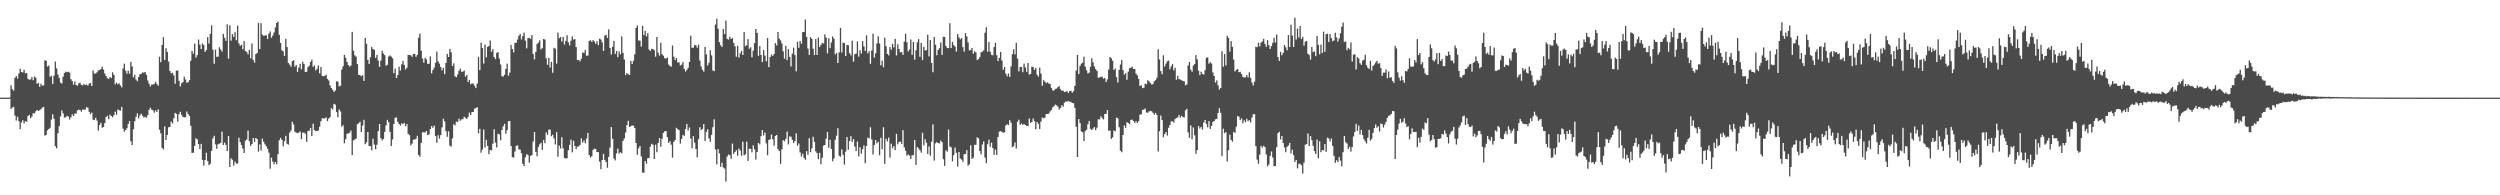 <?xml version="1.0" encoding="UTF-8"?>
<svg xmlns="http://www.w3.org/2000/svg" width="1920" height="150">
  <path d="M0 75.000h1v1.000H0zM1 75.000h1v1.000H1zM2 75.000h1v1.000H2zM3 75.000h1v1.000H3zM4 75.000h1v1.000H4zM5 75.000h1v1.000H5zM6 75.000h1v1.000H6zM7 74.757h1v1.000H7zM8 65.509h1v18.232H8zM9 68.516h1v14.063H9zM10 69.648h1v12.446H10zM11 59.743h1v29.028H11zM12 58.344h1v34.181H12zM13 60.301h1v29.395H13zM14 56.410h1v36.691H14zM15 52.835h1v46.357H15zM16 55.272h1v38.766H16zM17 55.634h1v36.657H17zM18 53.580h1v41.222H18zM19 56.347h1v36.717H19zM20 56.072h1v37.494H20zM21 60.537h1v28.624H21zM22 61.246h1v26.959H22zM23 61.018h1v29.742H23zM24 59.232h1v30.315H24zM25 61.599h1v25.264H25zM26 58.764h1v28.376H26zM27 59.701h1v25.790H27zM28 64.327h1v20.125H28zM29 63.806h1v21.445H29zM30 66.649h1v17.992H30zM31 64.330h1v19.493H31zM32 65.731h1v16.918H32zM33 65.583h1v16.485H33zM34 46.274h1v57.922H34zM35 46.666h1v56.966H35zM36 51.108h1v48.976H36zM37 50.353h1v48.718H37zM38 58.915h1v39.202H38zM39 58.126h1v33.708H39zM40 64.576h1v23.179H40zM41 58.188h1v32.978H41zM42 47.239h1v65.031H42zM43 52.515h1v61.420H43zM44 57.192h1v45.151H44zM45 59.824h1v37.048H45zM46 63.475h1v25.861H46zM47 64.142h1v20.636H47zM48 58.895h1v28.170H48zM49 56.017h1v34.251H49zM50 55.057h1v34.995H50zM51 55.432h1v33.561H51zM52 55.144h1v34.335H52zM53 55.778h1v35.946H53zM54 60.824h1v29.296H54zM55 62.377h1v25.428H55zM56 65.031h1v24.078H56zM57 62.556h1v24.766H57zM58 65.297h1v21.881H58zM59 65.896h1v18.918H59zM60 64.064h1v20.086H60zM61 63.498h1v21.108H61zM62 65.291h1v20.489H62zM63 65.601h1v18.568H63zM64 64.478h1v19.706H64zM65 65.310h1v18.795H65zM66 64.929h1v17.335H66zM67 65.792h1v16.949H67zM68 64.238h1v21.695H68zM69 63.652h1v24.059H69zM70 66.032h1v20.467H70zM71 54.064h1v37.866H71zM72 56.420h1v35.863H72zM73 56.504h1v33.947H73zM74 55.505h1v37.059H74zM75 54.080h1v46.144H75zM76 53.845h1v42.160H76zM77 52.996h1v41.281H77zM78 51.215h1v46.841H78zM79 53.417h1v44.076H79zM80 56.439h1v38.094H80zM81 58.362h1v31.525H81zM82 59.997h1v28.868H82zM83 60.714h1v30.884H83zM84 59.146h1v28.868H84zM85 59.906h1v29.163H85zM86 55.544h1v34.504H86zM87 57.481h1v31.016H87zM88 64.780h1v20.987H88zM89 63.473h1v24.569H89zM90 64.721h1v19.350H90zM91 63.974h1v20.701H91zM92 65.561h1v19.425H92zM93 67.084h1v15.045H93zM94 52.579h1v46.196H94zM95 48.916h1v52.166H95zM96 54.250h1v45.613H96zM97 56.592h1v41.908H97zM98 54.268h1v40.962H98zM99 56.581h1v36.468H99zM100 47.449h1v61.063H100zM101 50.973h1v60.416H101zM102 59.384h1v39.922H102zM103 57.388h1v35.737H103zM104 61.097h1v28.618H104zM105 62.344h1v24.770H105zM106 59.106h1v31.893H106zM107 57.056h1v31.516H107zM108 56.679h1v30.688H108zM109 55.618h1v33.328H109zM110 55.881h1v34.393H110zM111 55.315h1v34.343H111zM112 57.488h1v32.941H112zM113 61.795h1v26.591H113zM114 64.275h1v20.124H114zM115 66.427h1v16.311H115zM116 64.921h1v19.324H116zM117 64.898h1v19.855H117zM118 64.407h1v22.108H118zM119 62.770h1v22.015H119zM120 64.541h1v21.426H120zM121 65.840h1v18.121H121zM122 43.579h1v56.068H122zM123 47.790h1v54.620H123zM124 34.509h1v79.050H124zM125 28.535h1v86.243H125zM126 46.058h1v50.994H126zM127 37.064h1v70.513H127zM128 39.903h1v63.750H128zM129 47.239h1v50.513H129zM130 54.508h1v42.981H130zM131 56.348h1v37.033H131zM132 55.851h1v38.955H132zM133 57.862h1v33.034H133zM134 64.287h1v22.396H134zM135 54.227h1v33.298H135zM136 54.147h1v39.272H136zM137 62.110h1v25.592H137zM138 66.397h1v19.410H138zM139 63.928h1v24.351H139zM140 63.101h1v26.737H140zM141 58.938h1v31.253H141zM142 61.093h1v28.827H142zM143 63.516h1v22.137H143zM144 63.119h1v24.472H144zM145 61.526h1v27.530H145zM146 46.709h1v49.911H146zM147 39.080h1v78.384H147zM148 41.264h1v76.033H148zM149 33.495h1v78.572H149zM150 44.259h1v61.942H150zM151 42.331h1v64.715H151zM152 30.357h1v80.291H152zM153 34.183h1v80.246H153zM154 37.672h1v72.797H154zM155 33.372h1v89.428H155zM156 34.635h1v92.539H156zM157 39.830h1v83.103H157zM158 38.397h1v78.915H158zM159 28.502h1v95.209H159zM160 33.410h1v93.481H160zM161 26.059h1v99.665H161zM162 19.477h1v96.389H162zM163 38.094h1v68.203H163zM164 48.946h1v55.368H164zM165 38.166h1v72.718H165zM166 43.696h1v70.562H166zM167 43.449h1v67.381H167zM168 36.254h1v74.074H168zM169 37.970h1v71.773H169zM170 39.646h1v61.454H170zM171 26.034h1v85.324H171zM172 29.037h1v80.554H172zM173 31.345h1v79.899H173zM174 18.612h1v97.460H174zM175 45.113h1v59.406H175zM176 19.391h1v108.873H176zM177 31.195h1v90.384H177zM178 26.175h1v96.519H178zM179 28.316h1v98.879H179zM180 24.691h1v99.414H180zM181 30.912h1v94.659H181zM182 19.721h1v105.915H182zM183 33.318h1v72.395H183zM184 35.127h1v74.015H184zM185 34.356h1v77.016H185zM186 37.819h1v76.263H186zM187 31.533h1v85.979H187zM188 39.244h1v68.859H188zM189 39.997h1v67.077H189zM190 41.758h1v58.539H190zM191 38.335h1v70.176H191zM192 44.761h1v67.240H192zM193 33.386h1v77.268H193zM194 46.095h1v59.869H194zM195 48.097h1v60.844H195zM196 41.556h1v64.356H196zM197 40.649h1v66.153H197zM198 17.696h1v98.738H198zM199 37.706h1v73.205H199zM200 17.830h1v97.706H200zM201 26.603h1v79.827H201zM202 27.568h1v81.265H202zM203 27.227h1v83.559H203zM204 27.101h1v85.164H204zM205 29.917h1v84.303H205zM206 25.760h1v91.492H206zM207 24.151h1v105.415H207zM208 28.936h1v92.134H208zM209 27.273h1v96.860H209zM210 24.945h1v101.220H210zM211 21.018h1v103.387H211zM212 17.681h1v108.518H212zM213 16.584h1v101.837H213zM214 26.706h1v81.008H214zM215 32.914h1v72.954H215zM216 38.608h1v68.808H216zM217 39.448h1v72.881H217zM218 42.886h1v65.605H218zM219 29.800h1v74.550H219zM220 36.198h1v74.246H220zM221 48.388h1v62.663H221zM222 49.689h1v52.138H222zM223 51.230h1v49.027H223zM224 46.973h1v46.522H224zM225 46.289h1v49.241H225zM226 51.184h1v50.054H226zM227 49.846h1v52.070H227zM228 55.192h1v46.986H228zM229 51.911h1v49.926H229zM230 49.001h1v51.950H230zM231 53.214h1v53.615H231zM232 47.458h1v54.408H232zM233 49.150h1v52.680H233zM234 55.321h1v47.365H234zM235 55.119h1v53.800H235zM236 51.563h1v49.109H236zM237 50.498h1v49.864H237zM238 47.533h1v50.713H238zM239 45.769h1v58.756H239zM240 51.329h1v43.628H240zM241 50.205h1v49.686H241zM242 54.048h1v46.592H242zM243 52.821h1v47.837H243zM244 50.287h1v49.906H244zM245 56.310h1v40.977H245zM246 51.487h1v41.623H246zM247 58.293h1v32.584H247zM248 58.602h1v32.283H248zM249 58.196h1v32.789H249zM250 57.423h1v32.741H250zM251 60.560h1v32.484H251zM252 61.795h1v29.280H252zM253 65.576h1v24.432H253zM254 67.629h1v15.392H254zM255 68.925h1v15.073H255zM256 70.591h1v9.117H256zM257 69.531h1v10.879H257zM258 62.448h1v23.679H258zM259 62.695h1v27.377H259zM260 66.366h1v17.643H260zM261 65.831h1v19.781H261zM262 53.463h1v43.837H262zM263 50.905h1v45.245H263zM264 42.183h1v67.845H264zM265 44.338h1v62.535H265zM266 47.626h1v55.197H266zM267 49.996h1v52.467H267zM268 51.078h1v50.868H268zM269 50.313h1v49.988H269zM270 24.493h1v94.700H270zM271 38.854h1v68.920H271zM272 42.499h1v64.669H272zM273 43.524h1v62.905H273zM274 49.259h1v46.108H274zM275 57.462h1v37.198H275zM276 57.714h1v35.788H276zM277 58.500h1v42.931H277zM278 57.678h1v38.761H278zM279 62.133h1v29.853H279zM280 29.113h1v81.665H280zM281 33.601h1v75.677H281zM282 45.963h1v55.422H282zM283 49.145h1v63.072H283zM284 43.984h1v68.205H284zM285 36.031h1v79.447H285zM286 37.638h1v68.928H286zM287 38.294h1v72.776H287zM288 44.555h1v70.111H288zM289 42.116h1v69.053H289zM290 46.531h1v54.204H290zM291 51.356h1v43.883H291zM292 46.528h1v59.606H292zM293 38.998h1v68.904H293zM294 41.045h1v65.662H294zM295 42.357h1v58.920H295zM296 50.358h1v45.892H296zM297 49.697h1v42.351H297zM298 43.424h1v50.373H298zM299 42.527h1v58.680H299zM300 43.402h1v68.733H300zM301 44.733h1v62.392H301zM302 56.221h1v38.991H302zM303 52.678h1v37.731H303zM304 59.930h1v30.303H304zM305 57.658h1v35.932H305zM306 51.223h1v44.021H306zM307 54.180h1v42.307H307zM308 49.422h1v45.262H308zM309 46.757h1v48.597H309zM310 49.798h1v44.572H310zM311 53.302h1v43.615H311zM312 51.962h1v43.343H312zM313 42.130h1v60.680H313zM314 42.257h1v61.546H314zM315 42.566h1v69.021H315zM316 43.582h1v66.679H316zM317 41.389h1v65.861H317zM318 41.367h1v65.790H318zM319 43.591h1v63.009H319zM320 42.147h1v62.157H320zM321 28.933h1v90.068H321zM322 25.731h1v94.625H322zM323 38.918h1v70.835H323zM324 44.951h1v56.625H324zM325 48.160h1v53.419H325zM326 44.480h1v57.321H326zM327 45.588h1v55.010H327zM328 49.022h1v54.778H328zM329 49.002h1v54.243H329zM330 43.379h1v55.747H330zM331 56.306h1v40.552H331zM332 53.704h1v44.456H332zM333 51.934h1v44.519H333zM334 48.198h1v56.294H334zM335 39.655h1v69.942H335zM336 47.140h1v56.691H336zM337 48.862h1v57.623H337zM338 51.462h1v52.306H338zM339 54.008h1v43.852H339zM340 52.126h1v39.093H340zM341 56.937h1v36.269H341zM342 48.390h1v52.295H342zM343 41.374h1v63.703H343zM344 43.769h1v57.081H344zM345 37.528h1v74.301H345zM346 40.075h1v72.514H346zM347 50.674h1v55.563H347zM348 48.656h1v46.789H348zM349 58.576h1v37.672H349zM350 59.288h1v34.097H350zM351 57.202h1v36.420H351zM352 54.328h1v36.735H352zM353 52.732h1v39.994H353zM354 55.113h1v36.572H354zM355 55.066h1v36.435H355zM356 54.215h1v35.422H356zM357 58.889h1v31.615H357zM358 57.590h1v33.854H358zM359 63.029h1v26.779H359zM360 61.471h1v24.989H360zM361 64.658h1v23.625H361zM362 64.064h1v22.027H362zM363 64.258h1v21.692H363zM364 65.870h1v17.466H364zM365 67.630h1v15.356H365zM366 64.204h1v18.158H366zM367 43.597h1v58.810H367zM368 53.876h1v45.039H368zM369 32.722h1v84.569H369zM370 36.897h1v77.922H370zM371 48.767h1v50.722H371zM372 34.201h1v79.110H372zM373 44.104h1v63.303H373zM374 36.093h1v75.968H374zM375 35.224h1v83.181H375zM376 31.059h1v84.116H376zM377 39.717h1v75.793H377zM378 37.712h1v72.621H378zM379 43.792h1v55.483H379zM380 45.433h1v64.077H380zM381 40.628h1v72.614H381zM382 40.041h1v62.689H382zM383 44.931h1v58.364H383zM384 49.497h1v58.273H384zM385 58.500h1v41.338H385zM386 58.751h1v38.199H386zM387 57.446h1v37.669H387zM388 52.911h1v49.776H388zM389 48.901h1v51.158H389zM390 58.101h1v34.997H390zM391 55.771h1v37.173H391zM392 34.521h1v77.617H392zM393 37.654h1v82.997H393zM394 40.244h1v80.787H394zM395 32.919h1v83.480H395zM396 32.876h1v79.112H396zM397 30.300h1v81.368H397zM398 27.488h1v87.226H398zM399 26.179h1v88.779H399zM400 30.252h1v87.420H400zM401 27.733h1v98.059H401zM402 24.971h1v102.621H402zM403 31.189h1v89.609H403zM404 37.132h1v81.253H404zM405 29.278h1v89.863H405zM406 29.007h1v95.887H406zM407 29.888h1v89.818H407zM408 26.958h1v92.225H408zM409 41.401h1v67.284H409zM410 45.563h1v55.817H410zM411 39.847h1v76.778H411zM412 33.769h1v86.234H412zM413 32.724h1v80.198H413zM414 30.930h1v79.942H414zM415 38.008h1v71.610H415zM416 36.982h1v78.077H416zM417 29.888h1v77.580H417zM418 30.380h1v79.610H418zM419 44.805h1v56.891H419zM420 49.764h1v53.810H420zM421 44.429h1v55.191H421zM422 51.836h1v47.625H422zM423 47.501h1v57.156H423zM424 55.836h1v47.591H424zM425 36.654h1v69.641H425zM426 37.363h1v73.598H426zM427 48.823h1v52.678H427zM428 25.042h1v95.378H428zM429 29.365h1v82.527H429zM430 28.472h1v85.660H430zM431 31.911h1v73.479H431zM432 28.330h1v85.597H432zM433 34.214h1v87.103H433zM434 31.435h1v90.247H434zM435 27.011h1v94.534H435zM436 32.511h1v82.916H436zM437 34.888h1v76.373H437zM438 31.289h1v75.909H438zM439 27.959h1v89.030H439zM440 30.374h1v77.749H440zM441 30.074h1v82.032H441zM442 36.182h1v78.276H442zM443 46.156h1v66.436H443zM444 46.124h1v66.361H444zM445 47.175h1v64.078H445zM446 45.060h1v61.236H446zM447 40.314h1v69.277H447zM448 40.756h1v67.148H448zM449 38.374h1v71.673H449zM450 42.839h1v63.631H450zM451 42.621h1v59.428H451zM452 31.506h1v87.528H452zM453 30.853h1v90.081H453zM454 32.186h1v87.894H454zM455 30.831h1v84.247H455zM456 31.862h1v82.258H456zM457 33.640h1v80.790H457zM458 31.656h1v85.073H458zM459 34.678h1v82.179H459zM460 29.679h1v94.411H460zM461 30.316h1v99.599H461zM462 32.515h1v90.359H462zM463 39.132h1v79.004H463zM464 27.337h1v95.510H464zM465 26.732h1v97.755H465zM466 29.149h1v99.696H466zM467 22.557h1v97.922H467zM468 36.863h1v76.498H468zM469 41.843h1v55.758H469zM470 35.911h1v70.687H470zM471 31.375h1v90.361H471zM472 41.422h1v81.759H472zM473 39.138h1v78.738H473zM474 43.885h1v70.240H474zM475 39.477h1v78.551H475zM476 41.729h1v75.202H476zM477 27.974h1v89.830H477zM478 40.527h1v67.636H478zM479 45.723h1v60.604H479zM480 57.724h1v44.050H480zM481 56.102h1v40.028H481zM482 57.034h1v35.718H482zM483 57.550h1v40.010H483zM484 46.790h1v50.100H484zM485 49.215h1v47.137H485zM486 46.694h1v49.861H486zM487 41.702h1v56.556H487zM488 21.461h1v88.385H488zM489 19.555h1v99.335H489zM490 31.073h1v82.911H490zM491 31.166h1v80.977H491zM492 35.836h1v84.270H492zM493 19.805h1v112.768H493zM494 26.932h1v105.730H494zM495 23.667h1v99.961H495zM496 27.886h1v97.800H496zM497 25.480h1v96.072H497zM498 38.035h1v83.276H498zM499 39.144h1v73.501H499zM500 37.456h1v72.927H500zM501 37.693h1v73.513H501zM502 38.620h1v83.552H502zM503 43.506h1v67.590H503zM504 28.427h1v88.522H504zM505 40.482h1v69.413H505zM506 42.684h1v63.388H506zM507 32.831h1v79.880H507zM508 41.661h1v64.868H508zM509 42.753h1v59.296H509zM510 44.659h1v56.188H510zM511 45.046h1v55.578H511zM512 44.063h1v61.237H512zM513 49.505h1v60.291H513zM514 50.644h1v57.814H514zM515 51.199h1v59.930H515zM516 34.935h1v86.094H516zM517 43.587h1v65.382H517zM518 46.154h1v61.372H518zM519 44.599h1v53.563H519zM520 47.865h1v51.308H520zM521 47.926h1v52.020H521zM522 50.301h1v60.002H522zM523 49.682h1v57.039H523zM524 47.672h1v55.834H524zM525 52.818h1v51.658H525zM526 54.953h1v44.155H526zM527 53.695h1v41.466H527zM528 52.083h1v48.098H528zM529 47.503h1v50.415H529zM530 27.389h1v79.016H530zM531 36.655h1v77.212H531zM532 36.618h1v67.994H532zM533 34.448h1v75.184H533zM534 34.888h1v79.550H534zM535 36.597h1v84.221H535zM536 34.254h1v72.661H536zM537 46.480h1v51.197H537zM538 51.095h1v48.902H538zM539 53.573h1v45.420H539zM540 55.003h1v40.286H540zM541 36.094h1v72.207H541zM542 41.851h1v59.429H542zM543 50.269h1v49.023H543zM544 48.174h1v58.143H544zM545 38.552h1v70.349H545zM546 42.484h1v61.091H546zM547 54.140h1v43.527H547zM548 54.628h1v37.022H548zM549 18.862h1v95.935H549zM550 14.344h1v111.879H550zM551 22.021h1v92.485H551zM552 32.412h1v85.374H552zM553 34.692h1v93.387H553zM554 36.048h1v88.994H554zM555 22.220h1v106.368H555zM556 26.124h1v103.328H556zM557 15.832h1v123.603H557zM558 29.832h1v90.360H558zM559 30.374h1v88.185H559zM560 28.234h1v91.032H560zM561 29.884h1v92.099H561zM562 29.295h1v81.008H562zM563 32.930h1v85.265H563zM564 35.521h1v81.232H564zM565 43.570h1v71.728H565zM566 35.106h1v84.564H566zM567 44.200h1v69.893H567zM568 40.975h1v74.631H568zM569 39.059h1v80.504H569zM570 42.242h1v66.573H570zM571 24.572h1v94.700H571zM572 35.469h1v83.047H572zM573 34.699h1v74.172H573zM574 30.037h1v93.558H574zM575 37.450h1v76.699H575zM576 36.275h1v78.093H576zM577 43.995h1v72.985H577zM578 38.915h1v72.680H578zM579 33.142h1v81.476H579zM580 22.256h1v100.287H580zM581 25.262h1v91.471H581zM582 42.857h1v66.908H582zM583 35.354h1v75.544H583zM584 42.193h1v62.393H584zM585 47.725h1v52.096H585zM586 38.447h1v65.515H586zM587 42.689h1v59.047H587zM588 47.085h1v63.107H588zM589 29.260h1v89.953H589zM590 51.578h1v55.924H590zM591 43.817h1v63.096H591zM592 41.890h1v61.509H592zM593 43.021h1v63.945H593zM594 41.476h1v70.391H594zM595 33.112h1v71.296H595zM596 34.860h1v68.802H596zM597 24.518h1v90.051H597zM598 29.687h1v86.303H598zM599 31.047h1v94.810H599zM600 33.448h1v81.251H600zM601 39.428h1v68.250H601zM602 45.071h1v63.483H602zM603 35.226h1v71.426H603zM604 46.198h1v54.871H604zM605 37.713h1v73.186H605zM606 43.610h1v61.198H606zM607 51.050h1v53.929H607zM608 41.155h1v66.249H608zM609 36.550h1v73.321H609zM610 42.352h1v65.955H610zM611 54.793h1v47.631H611zM612 32.013h1v79.888H612zM613 36.724h1v73.474H613zM614 31.413h1v85.584H614zM615 33.543h1v86.651H615zM616 24.727h1v93.355H616zM617 24.543h1v96.641H617zM618 15.026h1v107.645H618zM619 28.373h1v87.707H619zM620 37.238h1v81.668H620zM621 42.146h1v63.977H621zM622 28.572h1v88.324H622zM623 29.817h1v84.077H623zM624 37.367h1v67.633H624zM625 42.299h1v66.704H625zM626 29.960h1v86.258H626zM627 42.235h1v75.380H627zM628 28.883h1v93.398H628zM629 36.097h1v81.246H629zM630 34.526h1v91.585H630zM631 32.936h1v88.182H631zM632 33.370h1v78.462H632zM633 26.386h1v85.034H633zM634 28.893h1v77.585H634zM635 40.942h1v60.404H635zM636 29.386h1v84.030H636zM637 36.968h1v70.386H637zM638 32.569h1v81.836H638zM639 28.002h1v95.839H639zM640 29.654h1v92.038H640zM641 41.792h1v65.547H641zM642 40.599h1v63.617H642zM643 48.361h1v50.088H643zM644 40.231h1v79.350H644zM645 21.423h1v98.951H645zM646 40.355h1v74.355H646zM647 32.721h1v86.178H647zM648 33.085h1v93.319H648zM649 43.022h1v73.410H649zM650 34.520h1v70.768H650zM651 34.712h1v80.284H651zM652 40.853h1v67.556H652zM653 42.506h1v62.095H653zM654 31.248h1v77.689H654zM655 47.418h1v59.435H655zM656 41.612h1v70.976H656zM657 41.224h1v74.833H657zM658 31.861h1v76.905H658zM659 43.516h1v76.580H659zM660 38.573h1v74.547H660zM661 41.120h1v76.896H661zM662 31.540h1v83.096H662zM663 35.639h1v76.028H663zM664 39.109h1v86.212H664zM665 27.128h1v84.939H665zM666 40.951h1v64.733H666zM667 39.333h1v67.001H667zM668 48.967h1v48.798H668zM669 38.785h1v68.250H669zM670 25.924h1v92.756H670zM671 44.211h1v67.197H671zM672 40.959h1v66.606H672zM673 33.306h1v76.790H673zM674 27.900h1v80.929H674zM675 33.426h1v85.831H675zM676 50.185h1v55.636H676zM677 46.594h1v67.967H677zM678 51.619h1v46.130H678zM679 28.919h1v96.928H679zM680 35.551h1v71.054H680zM681 41.415h1v67.145H681zM682 42.563h1v63.108H682zM683 36.141h1v84.837H683zM684 38.153h1v72.123H684zM685 33.670h1v80.246H685zM686 36.422h1v75.775H686zM687 29.812h1v85.539H687zM688 42.560h1v60.268H688zM689 34.007h1v76.838H689zM690 37.639h1v71.352H690zM691 40.204h1v68.592H691zM692 40.049h1v70.458H692zM693 42.158h1v57.768H693zM694 31.947h1v81.270H694zM695 25.840h1v89.902H695zM696 32.389h1v87.128H696zM697 39.485h1v79.084H697zM698 37.973h1v81.504H698zM699 30.316h1v91.730H699zM700 42.083h1v77.090H700zM701 32.261h1v86.940H701zM702 45.779h1v61.745H702zM703 38.611h1v88.042H703zM704 32.476h1v80.479H704zM705 30.051h1v83.953H705zM706 43.579h1v71.806H706zM707 32.987h1v84.190H707zM708 46.152h1v55.840H708zM709 35.930h1v75.755H709zM710 38.736h1v68.154H710zM711 38.522h1v71.060H711zM712 26.613h1v91.704H712zM713 43.343h1v69.068H713zM714 30.653h1v88.885H714zM715 48.362h1v60.441H715zM716 55.522h1v40.042H716zM717 28.378h1v94.977H717zM718 34.360h1v75.736H718zM719 42.457h1v66.645H719zM720 38.343h1v71.542H720zM721 36.985h1v73.200H721zM722 32.584h1v75.420H722zM723 42.138h1v67.079H723zM724 28.316h1v93.951H724zM725 28.371h1v99.017H725zM726 35.317h1v80.128H726zM727 36.919h1v79.573H727zM728 36.949h1v62.564H728zM729 17.889h1v94.669H729zM730 36.907h1v76.269H730zM731 32.081h1v91.898H731zM732 34.538h1v84.598H732zM733 35.917h1v77.385H733zM734 39.616h1v77.845H734zM735 26.145h1v101.745H735zM736 28.720h1v88.026H736zM737 30.269h1v91.493H737zM738 29.221h1v93.334H738zM739 36.198h1v88.060H739zM740 39.623h1v78.819H740zM741 25.461h1v92.772H741zM742 27.957h1v87.329H742zM743 32.579h1v94.629H743zM744 38.730h1v87.519H744zM745 38.487h1v73.079H745zM746 36.841h1v85.272H746zM747 41.233h1v79.805H747zM748 39.365h1v71.868H748zM749 40.315h1v70.914H749zM750 46.190h1v59.292H750zM751 45.298h1v60.958H751zM752 43.847h1v72.175H752zM753 40.197h1v78.402H753zM754 39.614h1v71.387H754zM755 38.637h1v70.021H755zM756 25.134h1v95.889H756zM757 20.887h1v104.464H757zM758 39.797h1v70.981H758zM759 32.226h1v75.023H759zM760 39.730h1v73.004H760zM761 42.139h1v67.443H761zM762 42.430h1v71.279H762zM763 36.167h1v82.717H763zM764 32.872h1v82.000H764zM765 42.450h1v76.547H765zM766 46.897h1v58.332H766zM767 44.408h1v56.684H767zM768 39.875h1v60.833H768zM769 46.503h1v54.790H769zM770 53.578h1v48.436H770zM771 51.391h1v50.150H771zM772 56.565h1v39.765H772zM773 58.659h1v36.786H773zM774 56.458h1v39.547H774zM775 59.013h1v33.302H775zM776 50.973h1v43.222H776zM777 41.619h1v71.457H777zM778 37.795h1v74.492H778zM779 41.759h1v67.621H779zM780 32.925h1v81.140H780zM781 45.017h1v48.513H781zM782 54.821h1v37.105H782zM783 51.333h1v44.520H783zM784 51.532h1v43.314H784zM785 55.490h1v40.395H785zM786 48.852h1v46.360H786zM787 51.828h1v44.193H787zM788 55.163h1v41.463H788zM789 48.366h1v48.549H789zM790 57.280h1v33.743H790zM791 56.726h1v37.598H791zM792 51.140h1v42.492H792zM793 51.562h1v39.417H793zM794 53.638h1v39.430H794zM795 52.047h1v47.298H795zM796 57.345h1v36.411H796zM797 58.831h1v36.255H797zM798 51.988h1v47.146H798zM799 56.505h1v36.832H799zM800 65.825h1v24.430H800zM801 61.597h1v29.303H801zM802 62.715h1v27.583H802zM803 63.845h1v23.769H803zM804 63.232h1v24.248H804zM805 64.151h1v23.146H805zM806 64.568h1v21.015H806zM807 67.503h1v16.910H807zM808 69.441h1v13.007H808zM809 69.531h1v12.010H809zM810 68.235h1v12.107H810zM811 67.974h1v12.988H811zM812 66.901h1v14.977H812zM813 66.251h1v17.994H813zM814 68.502h1v14.454H814zM815 69.724h1v11.151H815zM816 69.519h1v12.333H816zM817 70.704h1v8.186H817zM818 70.616h1v7.284H818zM819 69.881h1v8.210H819zM820 71.396h1v6.118H820zM821 69.924h1v8.165H821zM822 69.723h1v8.503H822zM823 71.155h1v7.956H823zM824 70.056h1v9.237H824zM825 65.964h1v16.855H825zM826 54.163h1v43.145H826zM827 42.175h1v78.412H827zM828 56.951h1v34.468H828zM829 50.656h1v43.890H829zM830 48.916h1v51.998H830zM831 48.151h1v53.455H831zM832 43.530h1v64.800H832zM833 51.212h1v49.555H833zM834 53.935h1v45.765H834zM835 56.299h1v39.157H835zM836 55.775h1v37.172H836zM837 51.184h1v47.737H837zM838 44.698h1v55.201H838zM839 47.947h1v50.737H839zM840 51.057h1v46.551H840zM841 53.107h1v46.834H841zM842 54.501h1v43.525H842zM843 59.739h1v31.852H843zM844 59.448h1v32.238H844zM845 59.003h1v30.298H845zM846 58.905h1v31.880H846zM847 60.395h1v31.339H847zM848 59.830h1v27.722H848zM849 62.956h1v24.512H849zM850 60.907h1v23.650H850zM851 53.412h1v47.106H851zM852 43.772h1v56.415H852zM853 44.744h1v61.925H853zM854 46.612h1v58.925H854zM855 53.751h1v46.422H855zM856 52.521h1v48.364H856zM857 59.262h1v31.125H857zM858 63.366h1v27.531H858zM859 53.652h1v44.014H859zM860 49.588h1v66.108H860zM861 46.145h1v70.806H861zM862 53.856h1v49.840H862zM863 57.365h1v38.968H863zM864 56.100h1v42.036H864zM865 61.222h1v32.616H865zM866 55.020h1v39.377H866zM867 52.303h1v43.093H867zM868 52.033h1v40.144H868zM869 51.261h1v40.566H869zM870 52.999h1v39.921H870zM871 53.004h1v41.376H871zM872 56.550h1v36.554H872zM873 57.904h1v36.500H873zM874 60.650h1v32.468H874zM875 66.117h1v21.956H875zM876 65.416h1v22.353H876zM877 67.699h1v16.726H877zM878 67.455h1v16.637H878zM879 64.265h1v19.109H879zM880 64.651h1v21.733H880zM881 61.659h1v24.963H881zM882 62.465h1v23.089H882zM883 63.684h1v21.523H883zM884 64.942h1v20.584H884zM885 64.630h1v21.981H885zM886 62.437h1v25.632H886zM887 61.544h1v25.104H887zM888 59.673h1v28.667H888zM889 37.890h1v78.509H889zM890 45.659h1v55.219H890zM891 54.591h1v34.148H891zM892 57.049h1v35.147H892zM893 42.460h1v62.943H893zM894 51.123h1v51.859H894zM895 48.813h1v52.598H895zM896 47.057h1v57.047H896zM897 46.490h1v51.626H897zM898 53.210h1v42.845H898zM899 50.955h1v42.308H899zM900 49.183h1v43.965H900zM901 54.083h1v40.040H901zM902 52.103h1v39.407H902zM903 61.248h1v29.397H903zM904 58.287h1v31.860H904zM905 60.717h1v27.591H905zM906 61.073h1v29.170H906zM907 61.584h1v27.399H907zM908 62.271h1v27.651H908zM909 62.465h1v27.747H909zM910 65.558h1v19.197H910zM911 64.886h1v18.733H911zM912 50.278h1v51.385H912zM913 47.630h1v58.209H913zM914 53.510h1v42.860H914zM915 55.108h1v51.899H915zM916 50.398h1v47.477H916zM917 49.200h1v54.731H917zM918 42.316h1v75.823H918zM919 45.575h1v69.609H919zM920 54.287h1v42.465H920zM921 57.746h1v40.895H921zM922 55.112h1v42.385H922zM923 56.737h1v42.798H923zM924 57.233h1v36.914H924zM925 53.936h1v38.187H925zM926 44.436h1v50.749H926zM927 43.960h1v53.872H927zM928 48.910h1v44.131H928zM929 47.698h1v51.251H929zM930 48.805h1v47.932H930zM931 55.666h1v37.988H931zM932 58.371h1v34.639H932zM933 63.392h1v28.259H933zM934 61.737h1v29.593H934zM935 65.490h1v21.316H935zM936 68.741h1v14.325H936zM937 67.525h1v19.107H937zM938 39.394h1v80.563H938zM939 51.260h1v47.615H939zM940 41.504h1v60.792H940zM941 50.245h1v51.200H941zM942 27.385h1v96.651H942zM943 29.152h1v86.206H943zM944 39.631h1v63.769H944zM945 31.537h1v75.900H945zM946 35.926h1v72.870H946zM947 45.747h1v55.532H947zM948 54.869h1v47.190H948zM949 53.623h1v43.712H949zM950 52.970h1v36.151H950zM951 55.448h1v34.224H951zM952 55.137h1v37.104H952zM953 56.825h1v34.073H953zM954 58.937h1v35.744H954zM955 59.565h1v32.808H955zM956 59.345h1v34.491H956zM957 57.649h1v33.548H957zM958 59.473h1v33.668H958zM959 55.435h1v36.898H959zM960 59.742h1v34.238H960zM961 63.323h1v26.978H961zM962 65.630h1v22.098H962zM963 62.698h1v25.018H963zM964 35.889h1v76.345H964zM965 36.247h1v86.315H965zM966 32.793h1v92.981H966zM967 35.585h1v83.128H967zM968 32.641h1v79.495H968zM969 31.799h1v81.593H969zM970 29.841h1v82.083H970zM971 33.671h1v79.255H971zM972 35.923h1v82.689H972zM973 30.816h1v96.916H973zM974 34.710h1v91.615H974zM975 37.582h1v82.180H975zM976 35.449h1v80.901H976zM977 32.847h1v88.164H977zM978 29.047h1v98.702H978zM979 32.676h1v94.742H979zM980 26.489h1v86.583H980zM981 43.834h1v58.533H981zM982 46.765h1v54.435H982zM983 39.762h1v67.328H983zM984 42.479h1v61.911H984zM985 40.555h1v69.273H985zM986 34.512h1v78.735H986zM987 36.302h1v80.618H987zM988 38.604h1v74.138H988zM989 26.940h1v84.851H989zM990 36.055h1v73.742H990zM991 18.975h1v98.899H991zM992 27.407h1v87.565H992zM993 36.082h1v83.011H993zM994 13.633h1v110.720H994zM995 30.345h1v92.529H995zM996 21.979h1v107.317H996zM997 28.816h1v96.958H997zM998 19.971h1v105.837H998zM999 29.996h1v96.874H999zM1000 28.274h1v105.027H1000zM1001 35.037h1v89.839H1001zM1002 31.979h1v79.152H1002zM1003 31.478h1v79.182H1003zM1004 41.273h1v61.222H1004zM1005 42.312h1v69.832H1005zM1006 45.755h1v58.820H1006zM1007 36.050h1v71.518H1007zM1008 40.022h1v71.930H1008zM1009 39.488h1v76.563H1009zM1010 43.151h1v75.159H1010zM1011 27.683h1v79.513H1011zM1012 34.400h1v87.254H1012zM1013 41.714h1v66.814H1013zM1014 34.277h1v82.587H1014zM1015 40.641h1v74.591H1015zM1016 24.304h1v91.202H1016zM1017 39.739h1v70.906H1017zM1018 26.220h1v90.376H1018zM1019 25.873h1v79.863H1019zM1020 32.300h1v74.076H1020zM1021 26.144h1v82.498H1021zM1022 29.347h1v76.998H1022zM1023 31.642h1v80.402H1023zM1024 31.025h1v88.648H1024zM1025 25.129h1v99.942H1025zM1026 28.747h1v94.264H1026zM1027 31.925h1v92.525H1027zM1028 29.516h1v91.123H1028zM1029 25.480h1v97.938H1029zM1030 20.502h1v107.219H1030zM1031 17.310h1v99.597H1031zM1032 32.318h1v72.076H1032zM1033 31.798h1v77.353H1033zM1034 38.570h1v71.621H1034zM1035 36.754h1v77.611H1035zM1036 37.824h1v74.879H1036zM1037 32.628h1v83.809H1037zM1038 47.278h1v65.706H1038zM1039 41.986h1v62.806H1039zM1040 41.670h1v59.714H1040zM1041 53.357h1v41.773H1041zM1042 43.873h1v56.627H1042zM1043 44.879h1v51.585H1043zM1044 48.519h1v54.766H1044zM1045 49.760h1v49.958H1045zM1046 46.533h1v57.236H1046zM1047 45.868h1v61.036H1047zM1048 41.982h1v66.609H1048zM1049 50.087h1v60.166H1049zM1050 52.030h1v53.692H1050zM1051 52.921h1v46.749H1051zM1052 46.682h1v61.265H1052zM1053 54.209h1v52.375H1053zM1054 50.664h1v51.451H1054zM1055 49.579h1v48.817H1055zM1056 48.077h1v47.560H1056zM1057 46.672h1v51.452H1057zM1058 48.937h1v47.941H1058zM1059 48.490h1v52.598H1059zM1060 52.283h1v42.547H1060zM1061 58.255h1v37.088H1061zM1062 55.739h1v42.135H1062zM1063 55.796h1v39.898H1063zM1064 53.397h1v40.195H1064zM1065 60.068h1v30.473H1065zM1066 54.917h1v34.011H1066zM1067 59.657h1v28.959H1067zM1068 59.279h1v28.316H1068zM1069 62.162h1v23.144H1069zM1070 63.575h1v21.822H1070zM1071 35.164h1v87.010H1071zM1072 37.188h1v66.510H1072zM1073 55.559h1v43.910H1073zM1074 59.632h1v35.313H1074zM1075 61.971h1v29.326H1075zM1076 58.513h1v35.728H1076zM1077 61.558h1v31.942H1077zM1078 63.591h1v27.192H1078zM1079 54.465h1v40.390H1079zM1080 54.880h1v42.742H1080zM1081 52.919h1v43.978H1081zM1082 44.785h1v62.235H1082zM1083 51.023h1v51.949H1083zM1084 51.377h1v47.241H1084zM1085 51.006h1v50.313H1085zM1086 46.105h1v55.354H1086zM1087 48.033h1v53.211H1087zM1088 30.077h1v82.988H1088zM1089 42.275h1v63.568H1089zM1090 40.727h1v68.845H1090zM1091 49.412h1v55.719H1091zM1092 47.769h1v50.987H1092zM1093 52.393h1v47.285H1093zM1094 56.365h1v37.669H1094zM1095 57.472h1v37.232H1095zM1096 57.652h1v33.093H1096zM1097 43.752h1v59.715H1097zM1098 34.146h1v74.338H1098zM1099 37.055h1v70.391H1099zM1100 46.190h1v57.510H1100zM1101 47.301h1v59.539H1101zM1102 45.585h1v67.857H1102zM1103 40.809h1v72.124H1103zM1104 49.329h1v57.374H1104zM1105 40.623h1v66.031H1105zM1106 46.773h1v59.412H1106zM1107 45.390h1v57.484H1107zM1108 50.813h1v52.581H1108zM1109 50.774h1v49.332H1109zM1110 42.617h1v59.913H1110zM1111 43.051h1v62.254H1111zM1112 39.583h1v70.608H1112zM1113 42.209h1v61.029H1113zM1114 46.535h1v54.637H1114zM1115 46.485h1v53.902H1115zM1116 48.645h1v48.770H1116zM1117 34.962h1v71.544H1117zM1118 37.132h1v73.894H1118zM1119 42.029h1v64.469H1119zM1120 54.454h1v43.438H1120zM1121 59.164h1v37.119H1121zM1122 59.704h1v34.274H1122zM1123 57.826h1v31.591H1123zM1124 57.345h1v31.502H1124zM1125 53.000h1v43.033H1125zM1126 52.634h1v38.098H1126zM1127 51.219h1v44.095H1127zM1128 49.561h1v47.815H1128zM1129 48.997h1v48.609H1129zM1130 55.033h1v41.369H1130zM1131 48.226h1v56.587H1131zM1132 47.453h1v55.177H1132zM1133 43.329h1v62.113H1133zM1134 46.863h1v57.132H1134zM1135 48.602h1v51.963H1135zM1136 52.488h1v48.015H1136zM1137 51.443h1v51.630H1137zM1138 33.036h1v79.674H1138zM1139 25.112h1v99.695H1139zM1140 36.056h1v77.196H1140zM1141 41.411h1v68.965H1141zM1142 40.379h1v64.086H1142zM1143 42.107h1v64.817H1143zM1144 35.369h1v72.726H1144zM1145 42.463h1v62.725H1145zM1146 42.563h1v68.470H1146zM1147 36.523h1v71.770H1147zM1148 54.448h1v45.703H1148zM1149 54.478h1v46.610H1149zM1150 53.662h1v43.142H1150zM1151 53.349h1v44.442H1151zM1152 46.241h1v59.963H1152zM1153 42.549h1v64.433H1153zM1154 43.006h1v63.762H1154zM1155 51.446h1v51.368H1155zM1156 49.721h1v51.068H1156zM1157 49.878h1v53.398H1157zM1158 50.455h1v46.643H1158zM1159 44.865h1v54.748H1159zM1160 46.500h1v55.850H1160zM1161 40.032h1v60.437H1161zM1162 37.467h1v61.372H1162zM1163 36.815h1v73.690H1163zM1164 40.460h1v69.885H1164zM1165 59.480h1v41.032H1165zM1166 57.855h1v36.656H1166zM1167 56.767h1v34.541H1167zM1168 61.996h1v31.169H1168zM1169 52.233h1v42.641H1169zM1170 54.060h1v41.237H1170zM1171 52.806h1v42.596H1171zM1172 55.736h1v39.702H1172zM1173 56.460h1v40.534H1173zM1174 51.156h1v43.587H1174zM1175 54.296h1v36.579H1175zM1176 57.929h1v35.140H1176zM1177 62.862h1v26.481H1177zM1178 65.911h1v19.871H1178zM1179 64.959h1v23.413H1179zM1180 61.310h1v28.404H1180zM1181 61.989h1v30.809H1181zM1182 61.285h1v30.495H1182zM1183 58.143h1v33.205H1183zM1184 52.357h1v44.968H1184zM1185 43.339h1v57.160H1185zM1186 50.238h1v50.461H1186zM1187 32.527h1v77.974H1187zM1188 33.936h1v79.229H1188zM1189 45.444h1v57.672H1189zM1190 34.242h1v79.654H1190zM1191 35.089h1v86.106H1191zM1192 34.958h1v85.946H1192zM1193 30.660h1v83.289H1193zM1194 25.350h1v93.403H1194zM1195 33.483h1v79.680H1195zM1196 35.093h1v67.868H1196zM1197 50.496h1v58.920H1197zM1198 39.038h1v64.331H1198zM1199 42.688h1v55.857H1199zM1200 38.000h1v61.350H1200zM1201 37.269h1v65.714H1201zM1202 38.408h1v68.788H1202zM1203 45.078h1v55.637H1203zM1204 41.797h1v61.131H1204zM1205 48.728h1v51.011H1205zM1206 42.024h1v60.765H1206zM1207 43.262h1v65.788H1207zM1208 41.258h1v64.075H1208zM1209 51.593h1v41.811H1209zM1210 37.937h1v81.534H1210zM1211 37.838h1v82.317H1211zM1212 31.117h1v86.547H1212zM1213 41.518h1v75.476H1213zM1214 36.959h1v79.489H1214zM1215 36.281h1v76.855H1215zM1216 30.246h1v89.542H1216zM1217 32.341h1v88.202H1217zM1218 25.327h1v97.238H1218zM1219 28.103h1v101.493H1219zM1220 28.677h1v95.792H1220zM1221 33.340h1v85.295H1221zM1222 36.040h1v88.914H1222zM1223 34.911h1v89.525H1223zM1224 30.517h1v95.502H1224zM1225 22.957h1v101.293H1225zM1226 25.389h1v87.664H1226zM1227 40.754h1v60.737H1227zM1228 40.408h1v72.560H1228zM1229 42.451h1v82.164H1229zM1230 31.579h1v95.100H1230zM1231 37.213h1v82.465H1231zM1232 34.214h1v78.325H1232zM1233 31.543h1v74.998H1233zM1234 39.544h1v67.576H1234zM1235 36.853h1v72.929H1235zM1236 34.417h1v72.775H1236zM1237 45.113h1v60.450H1237zM1238 53.118h1v50.503H1238zM1239 53.123h1v46.997H1239zM1240 44.248h1v52.744H1240zM1241 45.309h1v51.272H1241zM1242 53.512h1v45.390H1242zM1243 32.225h1v81.238H1243zM1244 45.094h1v55.059H1244zM1245 31.701h1v79.925H1245zM1246 26.057h1v95.547H1246zM1247 30.922h1v82.932H1247zM1248 19.874h1v102.546H1248zM1249 31.698h1v87.197H1249zM1250 38.679h1v82.705H1250zM1251 38.778h1v86.002H1251zM1252 24.933h1v91.587H1252zM1253 25.243h1v97.830H1253zM1254 26.206h1v85.917H1254zM1255 35.851h1v73.986H1255zM1256 33.299h1v72.607H1256zM1257 30.181h1v82.576H1257zM1258 28.136h1v82.658H1258zM1259 32.956h1v88.245H1259zM1260 30.766h1v87.377H1260zM1261 33.645h1v83.455H1261zM1262 36.816h1v78.892H1262zM1263 36.535h1v71.329H1263zM1264 39.947h1v73.854H1264zM1265 40.137h1v70.590H1265zM1266 35.271h1v79.038H1266zM1267 43.308h1v63.792H1267zM1268 48.892h1v54.343H1268zM1269 37.689h1v71.363H1269zM1270 30.459h1v89.174H1270zM1271 32.103h1v85.709H1271zM1272 32.320h1v76.613H1272zM1273 41.983h1v68.130H1273zM1274 40.137h1v69.397H1274zM1275 32.110h1v85.583H1275zM1276 32.167h1v89.013H1276zM1277 29.773h1v89.444H1277zM1278 28.576h1v97.057H1278zM1279 26.693h1v105.836H1279zM1280 32.063h1v86.244H1280zM1281 39.795h1v82.443H1281zM1282 32.551h1v89.382H1282zM1283 24.420h1v99.579H1283zM1284 28.518h1v92.670H1284zM1285 21.446h1v87.309H1285zM1286 43.553h1v58.021H1286zM1287 38.214h1v60.852H1287zM1288 29.743h1v75.355H1288zM1289 25.253h1v93.114H1289zM1290 25.140h1v92.894H1290zM1291 32.822h1v82.556H1291zM1292 37.578h1v77.488H1292zM1293 29.928h1v85.871H1293zM1294 28.734h1v82.171H1294zM1295 32.214h1v76.799H1295zM1296 44.241h1v62.515H1296zM1297 48.494h1v57.258H1297zM1298 46.107h1v43.250H1298zM1299 52.116h1v44.590H1299zM1300 54.536h1v37.929H1300zM1301 55.784h1v42.067H1301zM1302 53.424h1v45.258H1302zM1303 53.672h1v48.691H1303zM1304 49.372h1v48.167H1304zM1305 49.495h1v49.539H1305zM1306 23.709h1v89.360H1306zM1307 21.253h1v104.631H1307zM1308 33.850h1v82.116H1308zM1309 35.687h1v79.810H1309zM1310 32.532h1v90.327H1310zM1311 37.584h1v77.482H1311zM1312 28.872h1v82.827H1312zM1313 34.954h1v81.257H1313zM1314 27.004h1v102.804H1314zM1315 35.137h1v85.772H1315zM1316 45.779h1v63.804H1316zM1317 32.890h1v80.899H1317zM1318 42.454h1v64.166H1318zM1319 32.106h1v80.382H1319zM1320 37.325h1v74.111H1320zM1321 40.650h1v62.002H1321zM1322 43.698h1v61.511H1322zM1323 48.396h1v53.518H1323zM1324 46.410h1v57.456H1324zM1325 39.770h1v65.944H1325zM1326 48.023h1v56.821H1326zM1327 49.917h1v55.114H1327zM1328 43.581h1v52.197H1328zM1329 40.655h1v58.842H1329zM1330 45.656h1v55.485H1330zM1331 49.845h1v45.307H1331zM1332 56.296h1v42.580H1332zM1333 46.790h1v69.263H1333zM1334 29.228h1v81.078H1334zM1335 39.109h1v63.072H1335zM1336 47.721h1v49.337H1336zM1337 53.090h1v45.571H1337zM1338 58.512h1v38.589H1338zM1339 58.687h1v38.791H1339zM1340 58.404h1v34.057H1340zM1341 64.515h1v22.116H1341zM1342 60.521h1v27.896H1342zM1343 53.893h1v43.352H1343zM1344 53.378h1v41.629H1344zM1345 55.134h1v39.935H1345zM1346 55.295h1v42.375H1346zM1347 55.852h1v38.360H1347zM1348 40.316h1v65.967H1348zM1349 53.325h1v48.189H1349zM1350 54.644h1v44.074H1350zM1351 50.429h1v53.800H1351zM1352 48.272h1v70.285H1352zM1353 42.565h1v77.612H1353zM1354 36.421h1v70.054H1354zM1355 44.312h1v62.363H1355zM1356 46.819h1v56.366H1356zM1357 46.032h1v55.065H1357zM1358 53.404h1v38.997H1358zM1359 39.105h1v63.736H1359zM1360 49.513h1v49.087H1360zM1361 50.107h1v43.927H1361zM1362 49.765h1v45.844H1362zM1363 41.757h1v63.312H1363zM1364 37.726h1v67.616H1364zM1365 56.037h1v40.817H1365zM1366 31.536h1v73.741H1366zM1367 23.628h1v98.395H1367zM1368 17.138h1v108.608H1368zM1369 27.539h1v82.277H1369zM1370 29.809h1v86.372H1370zM1371 25.007h1v97.109H1371zM1372 27.976h1v94.328H1372zM1373 23.766h1v94.573H1373zM1374 19.614h1v115.884H1374zM1375 28.820h1v99.384H1375zM1376 42.220h1v71.041H1376zM1377 33.343h1v77.905H1377zM1378 33.281h1v77.574H1378zM1379 30.385h1v77.248H1379zM1380 27.487h1v89.034H1380zM1381 34.783h1v84.480H1381zM1382 45.382h1v62.953H1382zM1383 40.740h1v76.964H1383zM1384 48.548h1v68.782H1384zM1385 50.808h1v56.165H1385zM1386 42.055h1v63.955H1386zM1387 26.488h1v85.028H1387zM1388 30.600h1v83.834H1388zM1389 36.264h1v76.627H1389zM1390 42.312h1v59.885H1390zM1391 43.186h1v66.548H1391zM1392 46.474h1v61.105H1392zM1393 49.907h1v56.105H1393zM1394 39.765h1v65.364H1394zM1395 37.811h1v74.462H1395zM1396 45.642h1v60.514H1396zM1397 35.855h1v74.224H1397zM1398 35.545h1v76.138H1398zM1399 47.153h1v55.711H1399zM1400 36.274h1v69.051H1400zM1401 32.717h1v71.214H1401zM1402 39.083h1v61.455H1402zM1403 44.506h1v62.899H1403zM1404 48.156h1v48.346H1404zM1405 40.351h1v58.439H1405zM1406 39.481h1v64.787H1406zM1407 43.520h1v58.279H1407zM1408 39.242h1v68.415H1408zM1409 40.254h1v70.618H1409zM1410 39.964h1v66.121H1410zM1411 41.593h1v60.514H1411zM1412 41.054h1v69.577H1412zM1413 45.730h1v65.811H1413zM1414 45.557h1v58.764H1414zM1415 44.185h1v67.251H1415zM1416 46.973h1v70.259H1416zM1417 32.497h1v87.609H1417zM1418 31.358h1v75.822H1418zM1419 36.857h1v77.141H1419zM1420 43.055h1v59.394H1420zM1421 42.612h1v58.354H1421zM1422 50.793h1v51.816H1422zM1423 33.587h1v75.257H1423zM1424 44.239h1v60.715H1424zM1425 50.024h1v49.527H1425zM1426 40.374h1v68.088H1426zM1427 38.327h1v73.661H1427zM1428 34.082h1v72.584H1428zM1429 49.458h1v50.516H1429zM1430 36.543h1v84.219H1430zM1431 36.146h1v72.492H1431zM1432 29.687h1v92.987H1432zM1433 33.267h1v82.891H1433zM1434 42.103h1v71.126H1434zM1435 35.327h1v72.615H1435zM1436 26.100h1v88.516H1436zM1437 44.163h1v59.884H1437zM1438 43.831h1v59.355H1438zM1439 46.226h1v49.326H1439zM1440 40.168h1v61.325H1440zM1441 46.568h1v62.641H1441zM1442 43.394h1v75.002H1442zM1443 47.651h1v63.727H1443zM1444 37.397h1v71.130H1444zM1445 40.986h1v65.989H1445zM1446 36.729h1v73.216H1446zM1447 38.151h1v78.070H1447zM1448 27.526h1v96.708H1448zM1449 30.927h1v97.317H1449zM1450 33.751h1v77.468H1450zM1451 34.857h1v77.456H1451zM1452 41.695h1v69.132H1452zM1453 50.866h1v52.561H1453zM1454 39.172h1v78.212H1454zM1455 45.359h1v63.518H1455zM1456 35.696h1v74.496H1456zM1457 38.120h1v82.127H1457zM1458 29.255h1v90.392H1458zM1459 37.653h1v77.745H1459zM1460 46.648h1v69.494H1460zM1461 54.296h1v43.784H1461zM1462 25.027h1v92.620H1462zM1463 30.439h1v81.730H1463zM1464 38.462h1v74.056H1464zM1465 38.401h1v84.543H1465zM1466 33.670h1v94.236H1466zM1467 45.012h1v56.912H1467zM1468 36.084h1v70.453H1468zM1469 45.690h1v62.183H1469zM1470 51.853h1v45.266H1470zM1471 40.105h1v62.477H1471zM1472 42.066h1v57.670H1472zM1473 52.431h1v52.583H1473zM1474 46.018h1v62.465H1474zM1475 45.742h1v58.103H1475zM1476 54.512h1v41.126H1476zM1477 45.048h1v64.891H1477zM1478 46.894h1v64.134H1478zM1479 42.432h1v70.436H1479zM1480 35.476h1v77.664H1480zM1481 38.919h1v75.273H1481zM1482 36.342h1v85.371H1482zM1483 40.033h1v68.929H1483zM1484 37.237h1v68.790H1484zM1485 39.130h1v69.897H1485zM1486 38.142h1v70.080H1486zM1487 47.687h1v52.409H1487zM1488 30.205h1v84.700H1488zM1489 42.410h1v62.318H1489zM1490 45.741h1v63.118H1490zM1491 43.416h1v69.078H1491zM1492 43.336h1v72.680H1492zM1493 41.432h1v65.515H1493zM1494 48.955h1v49.467H1494zM1495 50.969h1v52.548H1495zM1496 50.165h1v60.922H1496zM1497 38.084h1v83.043H1497zM1498 46.935h1v50.532H1498zM1499 56.123h1v43.926H1499zM1500 53.177h1v50.076H1500zM1501 37.228h1v71.847H1501zM1502 31.062h1v85.550H1502zM1503 23.091h1v100.372H1503zM1504 36.149h1v78.694H1504zM1505 25.078h1v100.051H1505zM1506 34.718h1v72.740H1506zM1507 41.776h1v67.950H1507zM1508 40.902h1v67.015H1508zM1509 30.556h1v82.389H1509zM1510 40.347h1v71.508H1510zM1511 45.674h1v62.247H1511zM1512 38.684h1v70.801H1512zM1513 43.096h1v68.066H1513zM1514 40.397h1v79.900H1514zM1515 35.455h1v81.969H1515zM1516 36.691h1v82.618H1516zM1517 36.530h1v78.335H1517zM1518 44.457h1v73.779H1518zM1519 36.094h1v75.046H1519zM1520 37.187h1v91.204H1520zM1521 41.038h1v85.708H1521zM1522 44.376h1v57.526H1522zM1523 48.115h1v53.454H1523zM1524 43.055h1v64.735H1524zM1525 52.188h1v49.351H1525zM1526 44.236h1v67.785H1526zM1527 37.104h1v69.473H1527zM1528 47.107h1v63.526H1528zM1529 48.161h1v57.705H1529zM1530 35.460h1v81.688H1530zM1531 41.963h1v70.280H1531zM1532 42.542h1v63.241H1532zM1533 48.152h1v46.808H1533zM1534 53.380h1v46.650H1534zM1535 29.384h1v87.039H1535zM1536 34.844h1v69.211H1536zM1537 49.814h1v49.477H1537zM1538 44.432h1v58.792H1538zM1539 35.904h1v69.960H1539zM1540 36.203h1v72.385H1540zM1541 39.771h1v71.612H1541zM1542 26.251h1v94.369H1542zM1543 28.459h1v90.219H1543zM1544 33.277h1v79.277H1544zM1545 35.255h1v78.025H1545zM1546 20.102h1v91.986H1546zM1547 22.598h1v103.297H1547zM1548 37.173h1v85.430H1548zM1549 30.189h1v86.636H1549zM1550 36.835h1v82.633H1550zM1551 42.688h1v59.516H1551zM1552 45.270h1v71.830H1552zM1553 24.837h1v98.139H1553zM1554 23.549h1v99.561H1554zM1555 19.975h1v97.229H1555zM1556 31.781h1v93.182H1556zM1557 36.041h1v86.141H1557zM1558 33.479h1v95.347H1558zM1559 28.247h1v90.546H1559zM1560 25.231h1v103.006H1560zM1561 28.488h1v97.680H1561zM1562 33.662h1v89.192H1562zM1563 42.753h1v64.166H1563zM1564 30.106h1v88.578H1564zM1565 37.578h1v72.345H1565zM1566 46.673h1v66.550H1566zM1567 34.412h1v71.043H1567zM1568 41.480h1v62.140H1568zM1569 45.813h1v59.130H1569zM1570 42.967h1v68.117H1570zM1571 42.839h1v67.272H1571zM1572 37.439h1v70.502H1572zM1573 36.456h1v69.547H1573zM1574 38.131h1v76.787H1574zM1575 35.280h1v75.355H1575zM1576 48.086h1v55.601H1576zM1577 38.380h1v67.844H1577zM1578 41.790h1v64.455H1578zM1579 48.211h1v57.952H1579zM1580 42.938h1v65.401H1580zM1581 40.816h1v71.877H1581zM1582 42.788h1v69.056H1582zM1583 39.106h1v78.422H1583zM1584 42.724h1v67.100H1584zM1585 42.097h1v69.444H1585zM1586 39.013h1v70.801H1586zM1587 46.666h1v52.246H1587zM1588 45.769h1v55.570H1588zM1589 43.844h1v61.130H1589zM1590 45.031h1v54.218H1590zM1591 46.159h1v52.966H1591zM1592 53.709h1v39.726H1592zM1593 54.393h1v38.649H1593zM1594 48.464h1v45.887H1594zM1595 35.708h1v79.933H1595zM1596 38.156h1v79.159H1596zM1597 43.509h1v72.955H1597zM1598 32.956h1v73.111H1598zM1599 47.414h1v48.812H1599zM1600 46.783h1v48.688H1600zM1601 52.032h1v48.704H1601zM1602 52.089h1v46.854H1602zM1603 48.750h1v53.581H1603zM1604 53.047h1v42.633H1604zM1605 54.880h1v40.289H1605zM1606 45.946h1v55.857H1606zM1607 58.176h1v39.324H1607zM1608 61.166h1v31.722H1608zM1609 55.015h1v35.935H1609zM1610 51.023h1v39.583H1610zM1611 56.807h1v36.278H1611zM1612 54.503h1v37.931H1612zM1613 57.414h1v34.894H1613zM1614 58.046h1v33.257H1614zM1615 55.238h1v38.075H1615zM1616 53.578h1v41.155H1616zM1617 59.685h1v29.346H1617zM1618 60.521h1v28.545H1618zM1619 64.397h1v21.760H1619zM1620 66.481h1v19.574H1620zM1621 64.976h1v20.497H1621zM1622 62.238h1v24.758H1622zM1623 64.377h1v24.808H1623zM1624 64.043h1v21.818H1624zM1625 64.359h1v19.634H1625zM1626 65.930h1v17.776H1626zM1627 65.977h1v17.855H1627zM1628 65.708h1v18.562H1628zM1629 68.301h1v18.266H1629zM1630 64.847h1v20.553H1630zM1631 62.582h1v21.697H1631zM1632 65.851h1v20.098H1632zM1633 65.459h1v17.734H1633zM1634 65.560h1v20.370H1634zM1635 66.028h1v16.113H1635zM1636 68.703h1v12.072H1636zM1637 68.360h1v11.387H1637zM1638 68.227h1v12.366H1638zM1639 70.941h1v9.418H1639zM1640 71.594h1v6.944H1640zM1641 69.978h1v9.389H1641zM1642 69.690h1v11.420H1642zM1643 70.023h1v9.194H1643zM1644 70.970h1v8.112H1644zM1645 71.111h1v9.489H1645zM1646 70.916h1v7.291H1646zM1647 71.873h1v6.732H1647zM1648 70.899h1v7.933H1648zM1649 70.896h1v7.130H1649zM1650 72.148h1v5.919H1650zM1651 71.925h1v6.272H1651zM1652 71.093h1v7.547H1652zM1653 71.837h1v5.963H1653zM1654 71.466h1v6.724H1654zM1655 72.106h1v6.039H1655zM1656 71.648h1v6.270H1656zM1657 72.058h1v6.920H1657zM1658 71.815h1v6.424H1658zM1659 72.311h1v5.706H1659zM1660 70.425h1v8.094H1660zM1661 70.942h1v7.947H1661zM1662 71.551h1v7.280H1662zM1663 72.223h1v5.331H1663zM1664 71.432h1v8.343H1664zM1665 70.771h1v8.307H1665zM1666 69.404h1v10.986H1666zM1667 67.849h1v17.474H1667zM1668 66.798h1v15.028H1668zM1669 70.431h1v10.831H1669zM1670 68.870h1v12.166H1670zM1671 69.994h1v10.947H1671zM1672 65.547h1v18.308H1672zM1673 62.750h1v30.748H1673zM1674 64.269h1v24.725H1674zM1675 62.385h1v24.690H1675zM1676 60.934h1v25.218H1676zM1677 66.375h1v19.040H1677zM1678 64.488h1v20.556H1678zM1679 66.085h1v18.106H1679zM1680 64.660h1v18.118H1680zM1681 65.628h1v18.415H1681zM1682 66.189h1v18.273H1682zM1683 65.952h1v19.975H1683zM1684 66.700h1v17.494H1684zM1685 67.575h1v15.427H1685zM1686 67.794h1v13.500H1686zM1687 65.731h1v17.982H1687zM1688 67.203h1v14.968H1688zM1689 66.508h1v15.589H1689zM1690 66.595h1v16.666H1690zM1691 67.198h1v15.811H1691zM1692 68.238h1v15.709H1692zM1693 67.702h1v15.213H1693zM1694 67.528h1v15.251H1694zM1695 66.467h1v16.556H1695zM1696 68.066h1v16.183H1696zM1697 68.578h1v13.147H1697zM1698 69.731h1v10.861H1698zM1699 68.581h1v12.909H1699zM1700 68.034h1v13.970H1700zM1701 65.383h1v15.556H1701zM1702 69.566h1v11.759H1702zM1703 68.969h1v13.537H1703zM1704 68.185h1v12.373H1704zM1705 68.674h1v13.638H1705zM1706 69.733h1v11.290H1706zM1707 70.911h1v8.034H1707zM1708 71.837h1v6.455H1708zM1709 71.025h1v8.020H1709zM1710 72.011h1v5.863H1710zM1711 72.539h1v4.797H1711zM1712 72.084h1v5.939H1712zM1713 67.585h1v14.979H1713zM1714 65.375h1v17.673H1714zM1715 65.460h1v19.443H1715zM1716 59.904h1v34.892H1716zM1717 57.687h1v36.193H1717zM1718 57.126h1v34.392H1718zM1719 56.346h1v38.302H1719zM1720 53.552h1v39.074H1720zM1721 57.404h1v36.005H1721zM1722 61.711h1v27.798H1722zM1723 59.595h1v29.454H1723zM1724 50.048h1v46.536H1724zM1725 52.542h1v45.065H1725zM1726 52.203h1v45.078H1726zM1727 46.377h1v55.013H1727zM1728 48.207h1v53.506H1728zM1729 51.192h1v45.616H1729zM1730 54.586h1v41.744H1730zM1731 54.956h1v39.670H1731zM1732 54.807h1v40.615H1732zM1733 58.282h1v35.005H1733zM1734 56.656h1v36.417H1734zM1735 58.343h1v32.104H1735zM1736 58.636h1v31.738H1736zM1737 60.973h1v25.880H1737zM1738 61.850h1v24.191H1738zM1739 62.008h1v23.927H1739zM1740 65.615h1v17.424H1740zM1741 65.771h1v16.593H1741zM1742 65.429h1v17.281H1742zM1743 65.783h1v18.478H1743zM1744 67.309h1v17.050H1744zM1745 67.299h1v13.504H1745zM1746 70.466h1v10.561H1746zM1747 69.590h1v12.975H1747zM1748 69.936h1v10.073H1748zM1749 70.365h1v9.762H1749zM1750 71.170h1v8.291H1750zM1751 71.016h1v8.094H1751zM1752 71.544h1v7.534H1752zM1753 71.134h1v6.990H1753zM1754 72.409h1v6.021H1754zM1755 71.945h1v6.567H1755zM1756 71.917h1v6.490H1756zM1757 71.809h1v6.235H1757zM1758 71.876h1v6.415H1758zM1759 71.892h1v5.951H1759zM1760 72.518h1v4.793H1760zM1761 71.529h1v6.372H1761zM1762 72.134h1v5.885H1762zM1763 71.871h1v5.999H1763zM1764 72.640h1v4.867H1764zM1765 72.989h1v3.509H1765zM1766 72.614h1v4.487H1766zM1767 73.551h1v3.097H1767zM1768 73.288h1v3.014H1768zM1769 73.854h1v2.499H1769zM1770 73.520h1v2.843H1770zM1771 74.017h1v2.009H1771zM1772 73.679h1v2.373H1772zM1773 73.863h1v2.187H1773zM1774 74.082h1v1.948H1774zM1775 73.909h1v2.563H1775zM1776 73.977h1v1.954H1776zM1777 74.011h1v1.921H1777zM1778 74.036h1v1.990H1778zM1779 74.235h1v1.584H1779zM1780 74.206h1v1.527H1780zM1781 74.369h1v1.321H1781zM1782 74.237h1v1.660H1782zM1783 74.335h1v1.352H1783zM1784 74.385h1v1.253H1784zM1785 74.314h1v1.357H1785zM1786 74.445h1v1.150H1786zM1787 74.447h1v1.116H1787zM1788 74.296h1v1.298H1788zM1789 74.393h1v1.405H1789zM1790 74.574h1v1.135H1790zM1791 74.389h1v1.170H1791zM1792 74.480h1v1.094H1792zM1793 74.530h1v1.000H1793zM1794 74.426h1v1.082H1794zM1795 74.583h1v1.016H1795zM1796 74.538h1v1.000H1796zM1797 74.612h1v1.000H1797zM1798 74.631h1v1.000H1798zM1799 74.571h1v1.000H1799zM1800 74.624h1v1.000H1800zM1801 74.701h1v1.000H1801zM1802 74.654h1v1.000H1802zM1803 74.712h1v1.000H1803zM1804 74.681h1v1.000H1804zM1805 74.769h1v1.000H1805zM1806 74.681h1v1.000H1806zM1807 74.794h1v1.000H1807zM1808 74.777h1v1.000H1808zM1809 74.787h1v1.000H1809zM1810 74.793h1v1.000H1810zM1811 74.808h1v1.000H1811zM1812 74.775h1v1.000H1812zM1813 74.844h1v1.000H1813zM1814 74.855h1v1.000H1814zM1815 74.801h1v1.000H1815zM1816 74.842h1v1.000H1816zM1817 74.831h1v1.000H1817zM1818 74.881h1v1.000H1818zM1819 74.855h1v1.000H1819zM1820 74.852h1v1.000H1820zM1821 74.860h1v1.000H1821zM1822 74.879h1v1.000H1822zM1823 74.882h1v1.000H1823zM1824 74.879h1v1.000H1824zM1825 74.884h1v1.000H1825zM1826 74.859h1v1.000H1826zM1827 74.891h1v1.000H1827zM1828 74.893h1v1.000H1828zM1829 74.893h1v1.000H1829zM1830 74.893h1v1.000H1830zM1831 74.900h1v1.000H1831zM1832 74.906h1v1.000H1832zM1833 74.919h1v1.000H1833zM1834 74.905h1v1.000H1834zM1835 74.924h1v1.000H1835zM1836 74.907h1v1.000H1836zM1837 74.914h1v1.000H1837zM1838 74.905h1v1.000H1838zM1839 74.913h1v1.000H1839zM1840 74.935h1v1.000H1840zM1841 74.924h1v1.000H1841zM1842 74.924h1v1.000H1842zM1843 74.936h1v1.000H1843zM1844 74.936h1v1.000H1844zM1845 74.940h1v1.000H1845zM1846 74.937h1v1.000H1846zM1847 74.934h1v1.000H1847zM1848 74.955h1v1.000H1848zM1849 74.948h1v1.000H1849zM1850 74.939h1v1.000H1850zM1851 74.952h1v1.000H1851zM1852 74.940h1v1.000H1852zM1853 74.945h1v1.000H1853zM1854 74.944h1v1.000H1854zM1855 74.959h1v1.000H1855zM1856 74.954h1v1.000H1856zM1857 74.956h1v1.000H1857zM1858 74.961h1v1.000H1858zM1859 74.963h1v1.000H1859zM1860 74.964h1v1.000H1860zM1861 74.956h1v1.000H1861zM1862 74.961h1v1.000H1862zM1863 74.954h1v1.000H1863zM1864 74.956h1v1.000H1864zM1865 74.962h1v1.000H1865zM1866 74.973h1v1.000H1866zM1867 74.971h1v1.000H1867zM1868 74.965h1v1.000H1868zM1869 74.973h1v1.000H1869zM1870 74.969h1v1.000H1870zM1871 74.965h1v1.000H1871zM1872 74.969h1v1.000H1872zM1873 74.972h1v1.000H1873zM1874 74.971h1v1.000H1874zM1875 74.979h1v1.000H1875zM1876 74.975h1v1.000H1876zM1877 74.971h1v1.000H1877zM1878 74.975h1v1.000H1878zM1879 74.975h1v1.000H1879zM1880 74.977h1v1.000H1880zM1881 74.979h1v1.000H1881zM1882 74.980h1v1.000H1882zM1883 74.975h1v1.000H1883zM1884 74.981h1v1.000H1884zM1885 74.977h1v1.000H1885zM1886 74.981h1v1.000H1886zM1887 74.983h1v1.000H1887zM1888 74.982h1v1.000H1888zM1889 74.985h1v1.000H1889zM1890 74.979h1v1.000H1890zM1891 74.986h1v1.000H1891zM1892 74.986h1v1.000H1892zM1893 74.983h1v1.000H1893zM1894 74.981h1v1.000H1894zM1895 74.980h1v1.000H1895zM1896 74.985h1v1.000H1896zM1897 74.985h1v1.000H1897zM1898 74.986h1v1.000H1898zM1899 74.984h1v1.000H1899zM1900 74.986h1v1.000H1900zM1901 74.986h1v1.000H1901zM1902 74.984h1v1.000H1902zM1903 74.987h1v1.000H1903zM1904 74.988h1v1.000H1904zM1905 74.988h1v1.000H1905zM1906 74.987h1v1.000H1906zM1907 74.990h1v1.000H1907zM1908 74.988h1v1.000H1908zM1909 74.985h1v1.000H1909zM1910 74.991h1v1.000H1910zM1911 74.991h1v1.000H1911zM1912 74.990h1v1.000H1912zM1913 74.991h1v1.000H1913zM1914 74.991h1v1.000H1914zM1915 74.991h1v1.000H1915zM1916 74.991h1v1.000H1916zM1917 74.991h1v1.000H1917zM1918 74.992h1v1.000H1918zM1919 74.992h1v1.000H1919z" fill="#4a4a4a"></path>
</svg>
